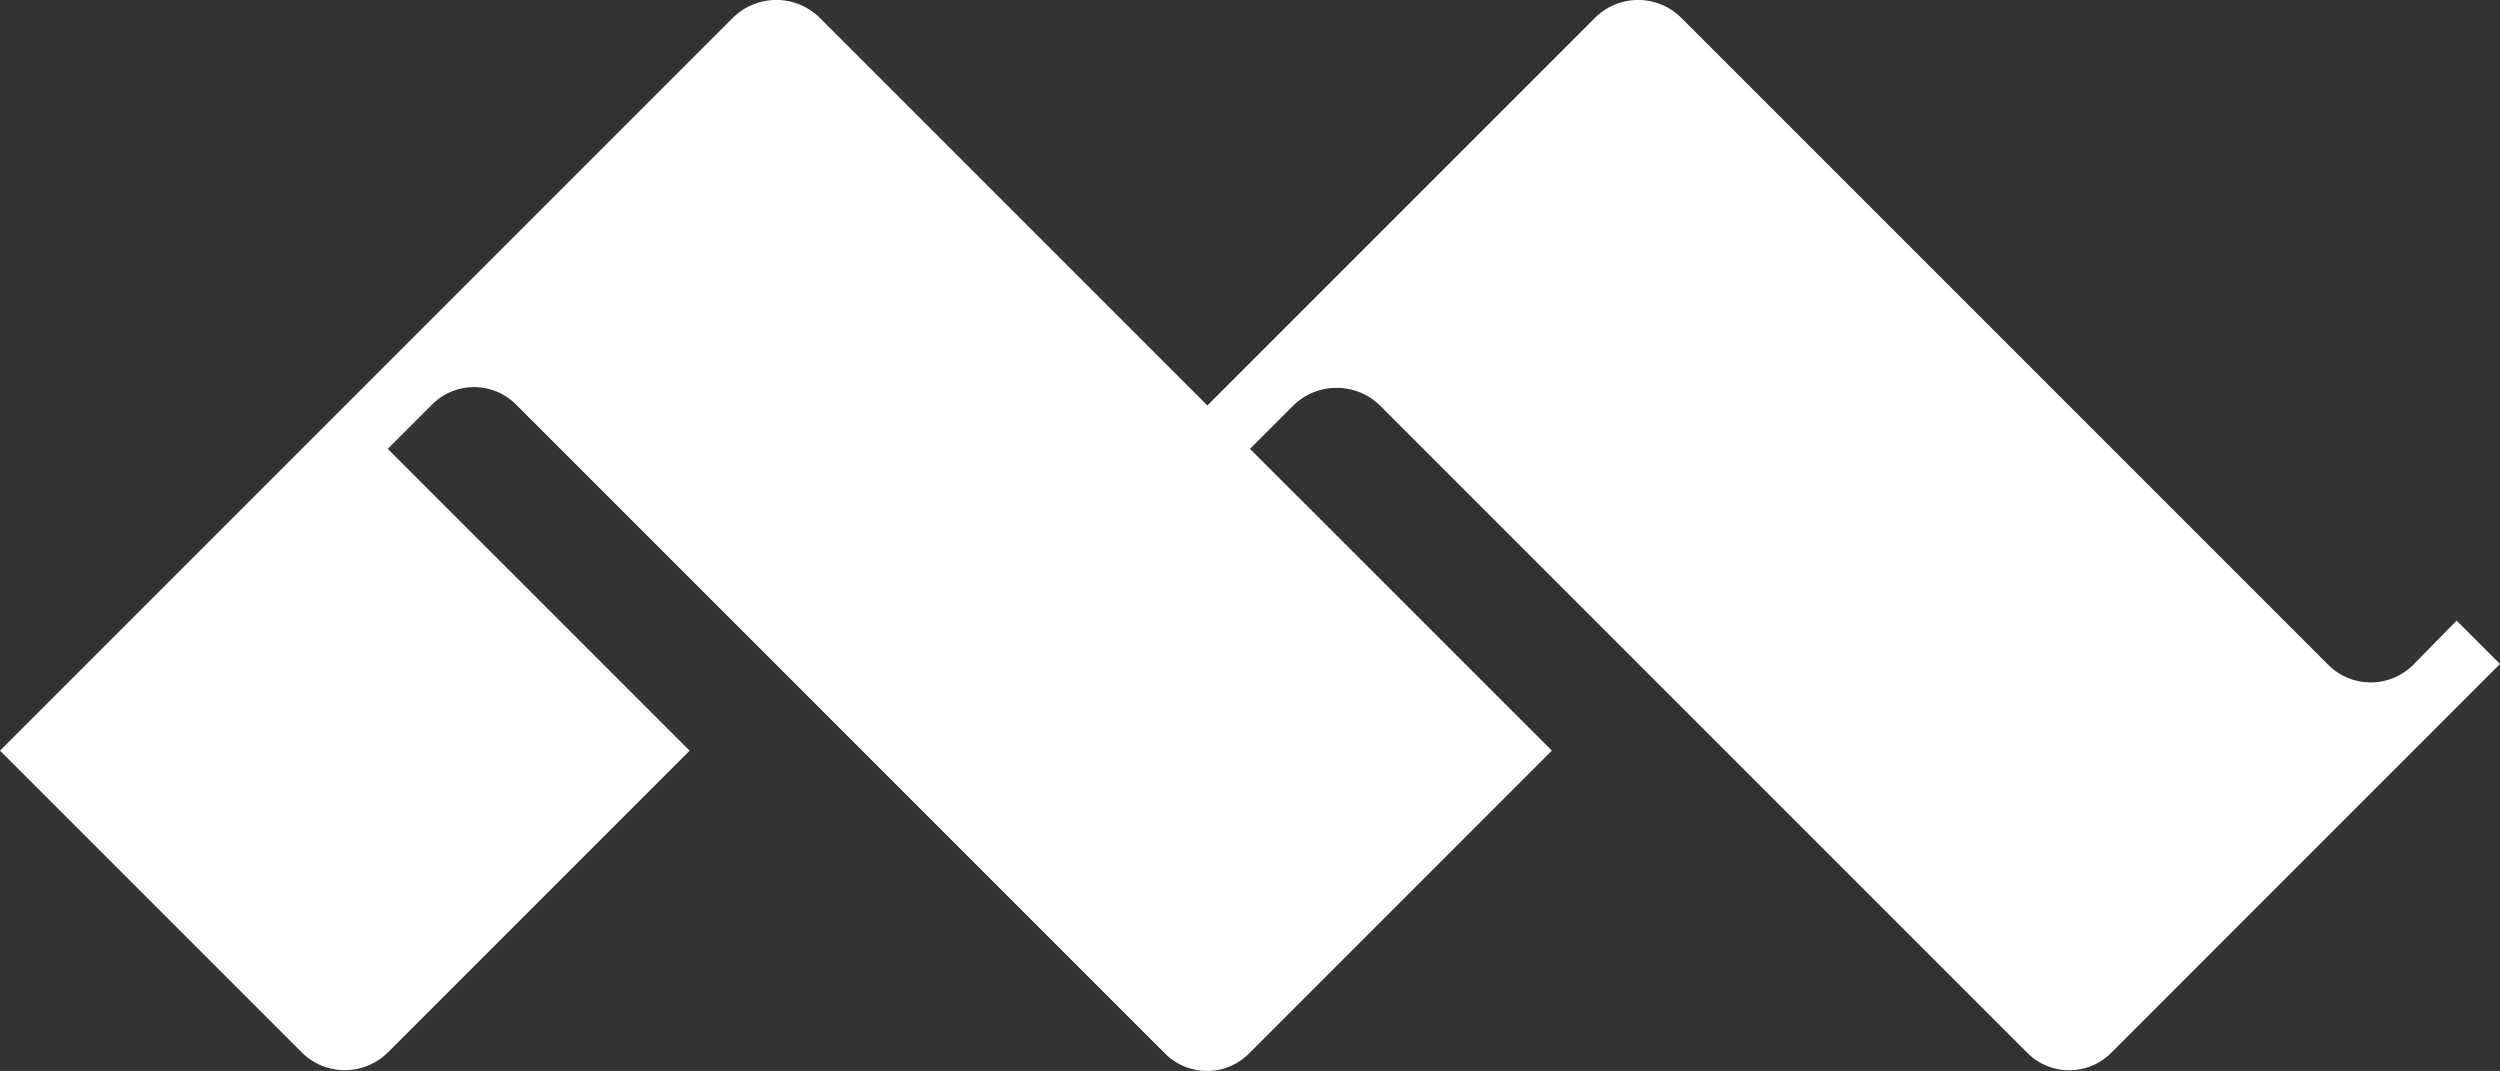 <svg xmlns="http://www.w3.org/2000/svg" viewBox="0 0 149.402 64"><rect x="0" y="0" width="149.402" height="64" fill="#333333" stroke="none"/><path d="M144.222 39.725a3.593 3.593 0 0 1-5.089 0L100.465 1.056a3.648 3.648 0 0 0-5.135 0L72.156 24.23 48.983 1.056a3.7 3.7 0 0 0-5.18 0L0 44.859l18.039 18.039a3.648 3.648 0 0 0 5.135 0l18.039-18.039-18.039-18.034 2.635-2.635a3.538 3.538 0 0 1 5.044 0l38.759 38.754a3.538 3.538 0 0 0 5.044 0L92.74 44.859 74.7 26.825l2.59-2.59a3.7 3.7 0 0 1 5.18 0l38.668 38.668a3.538 3.538 0 0 0 5.044 0L149.4 39.679l-2.59-2.59z" fill="#fff"/></svg>